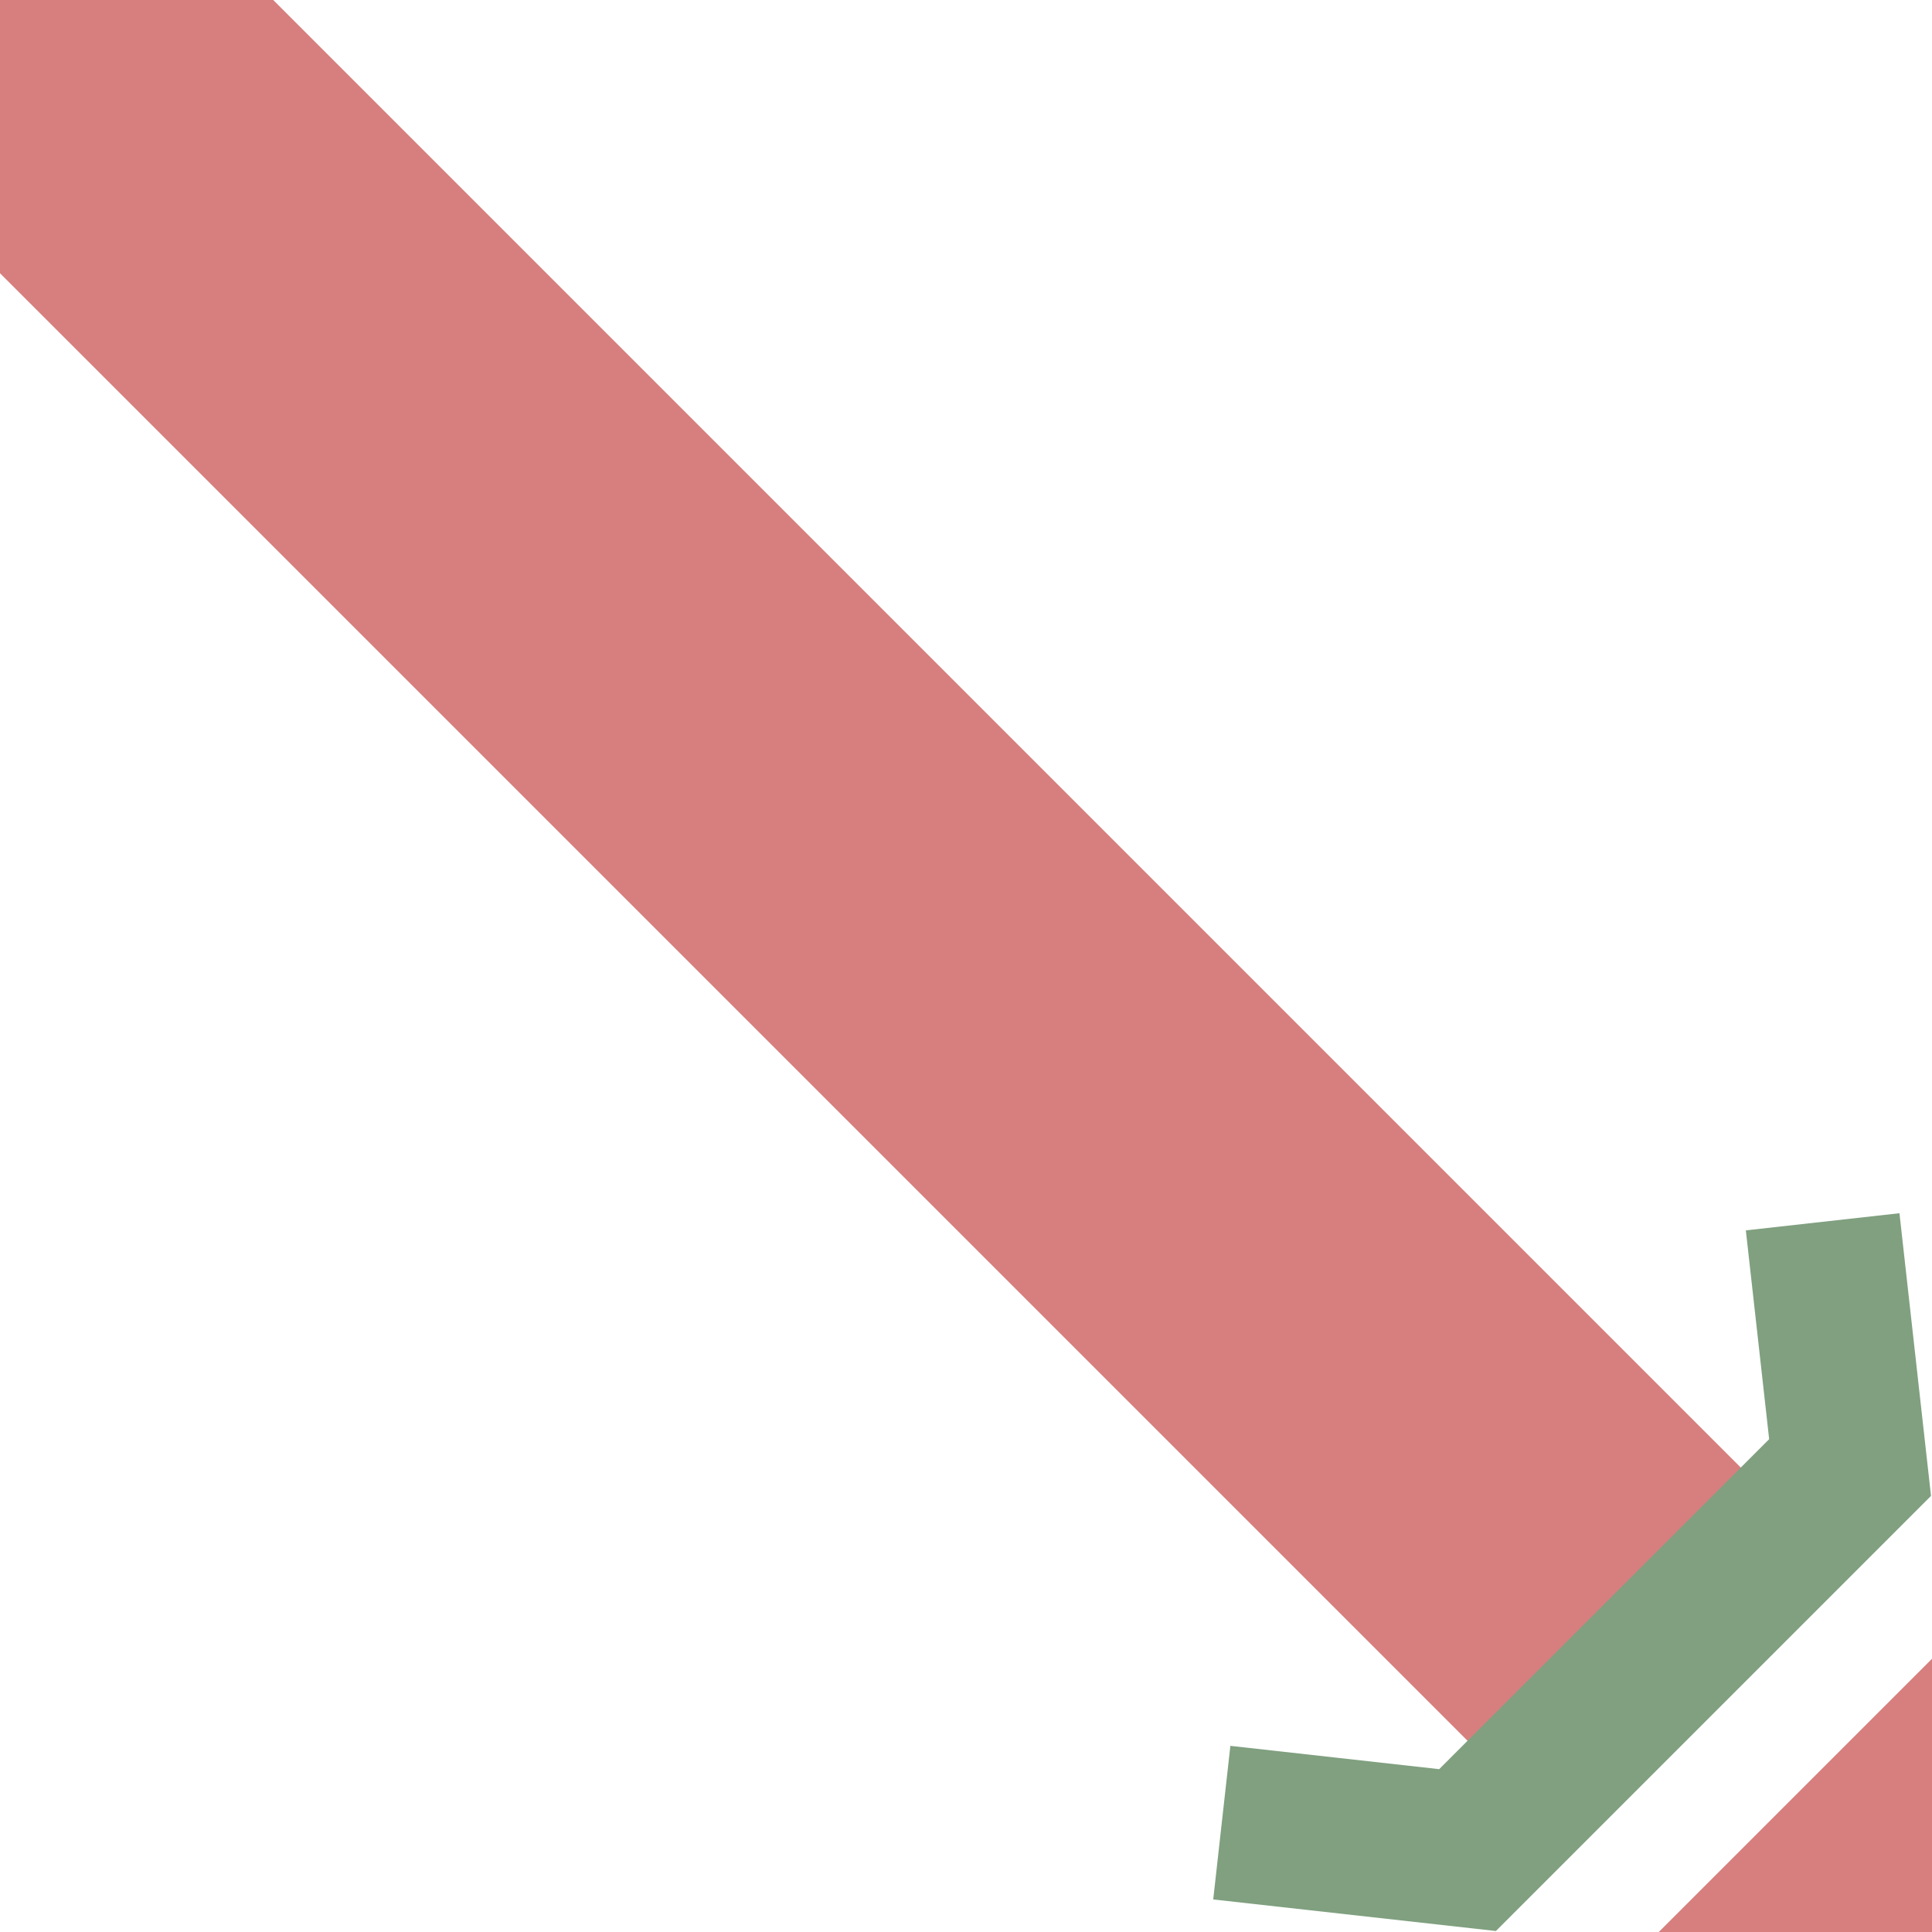 <?xml version="1.0" encoding="UTF-8"?>
<svg xmlns="http://www.w3.org/2000/svg" width="500" height="500">
 <title>exSTR2u+4</title>
 <g fill="none">
  <path stroke="#D77F7E" d="M 600,400 400,600 M 425,425 0,0" stroke-width="100"/>
  <path stroke="#80A080" d="M 316.2,471.7 379.8,478.8 478.8,379.8 471.7,316.2" stroke-width="40"/>
 </g>
</svg>